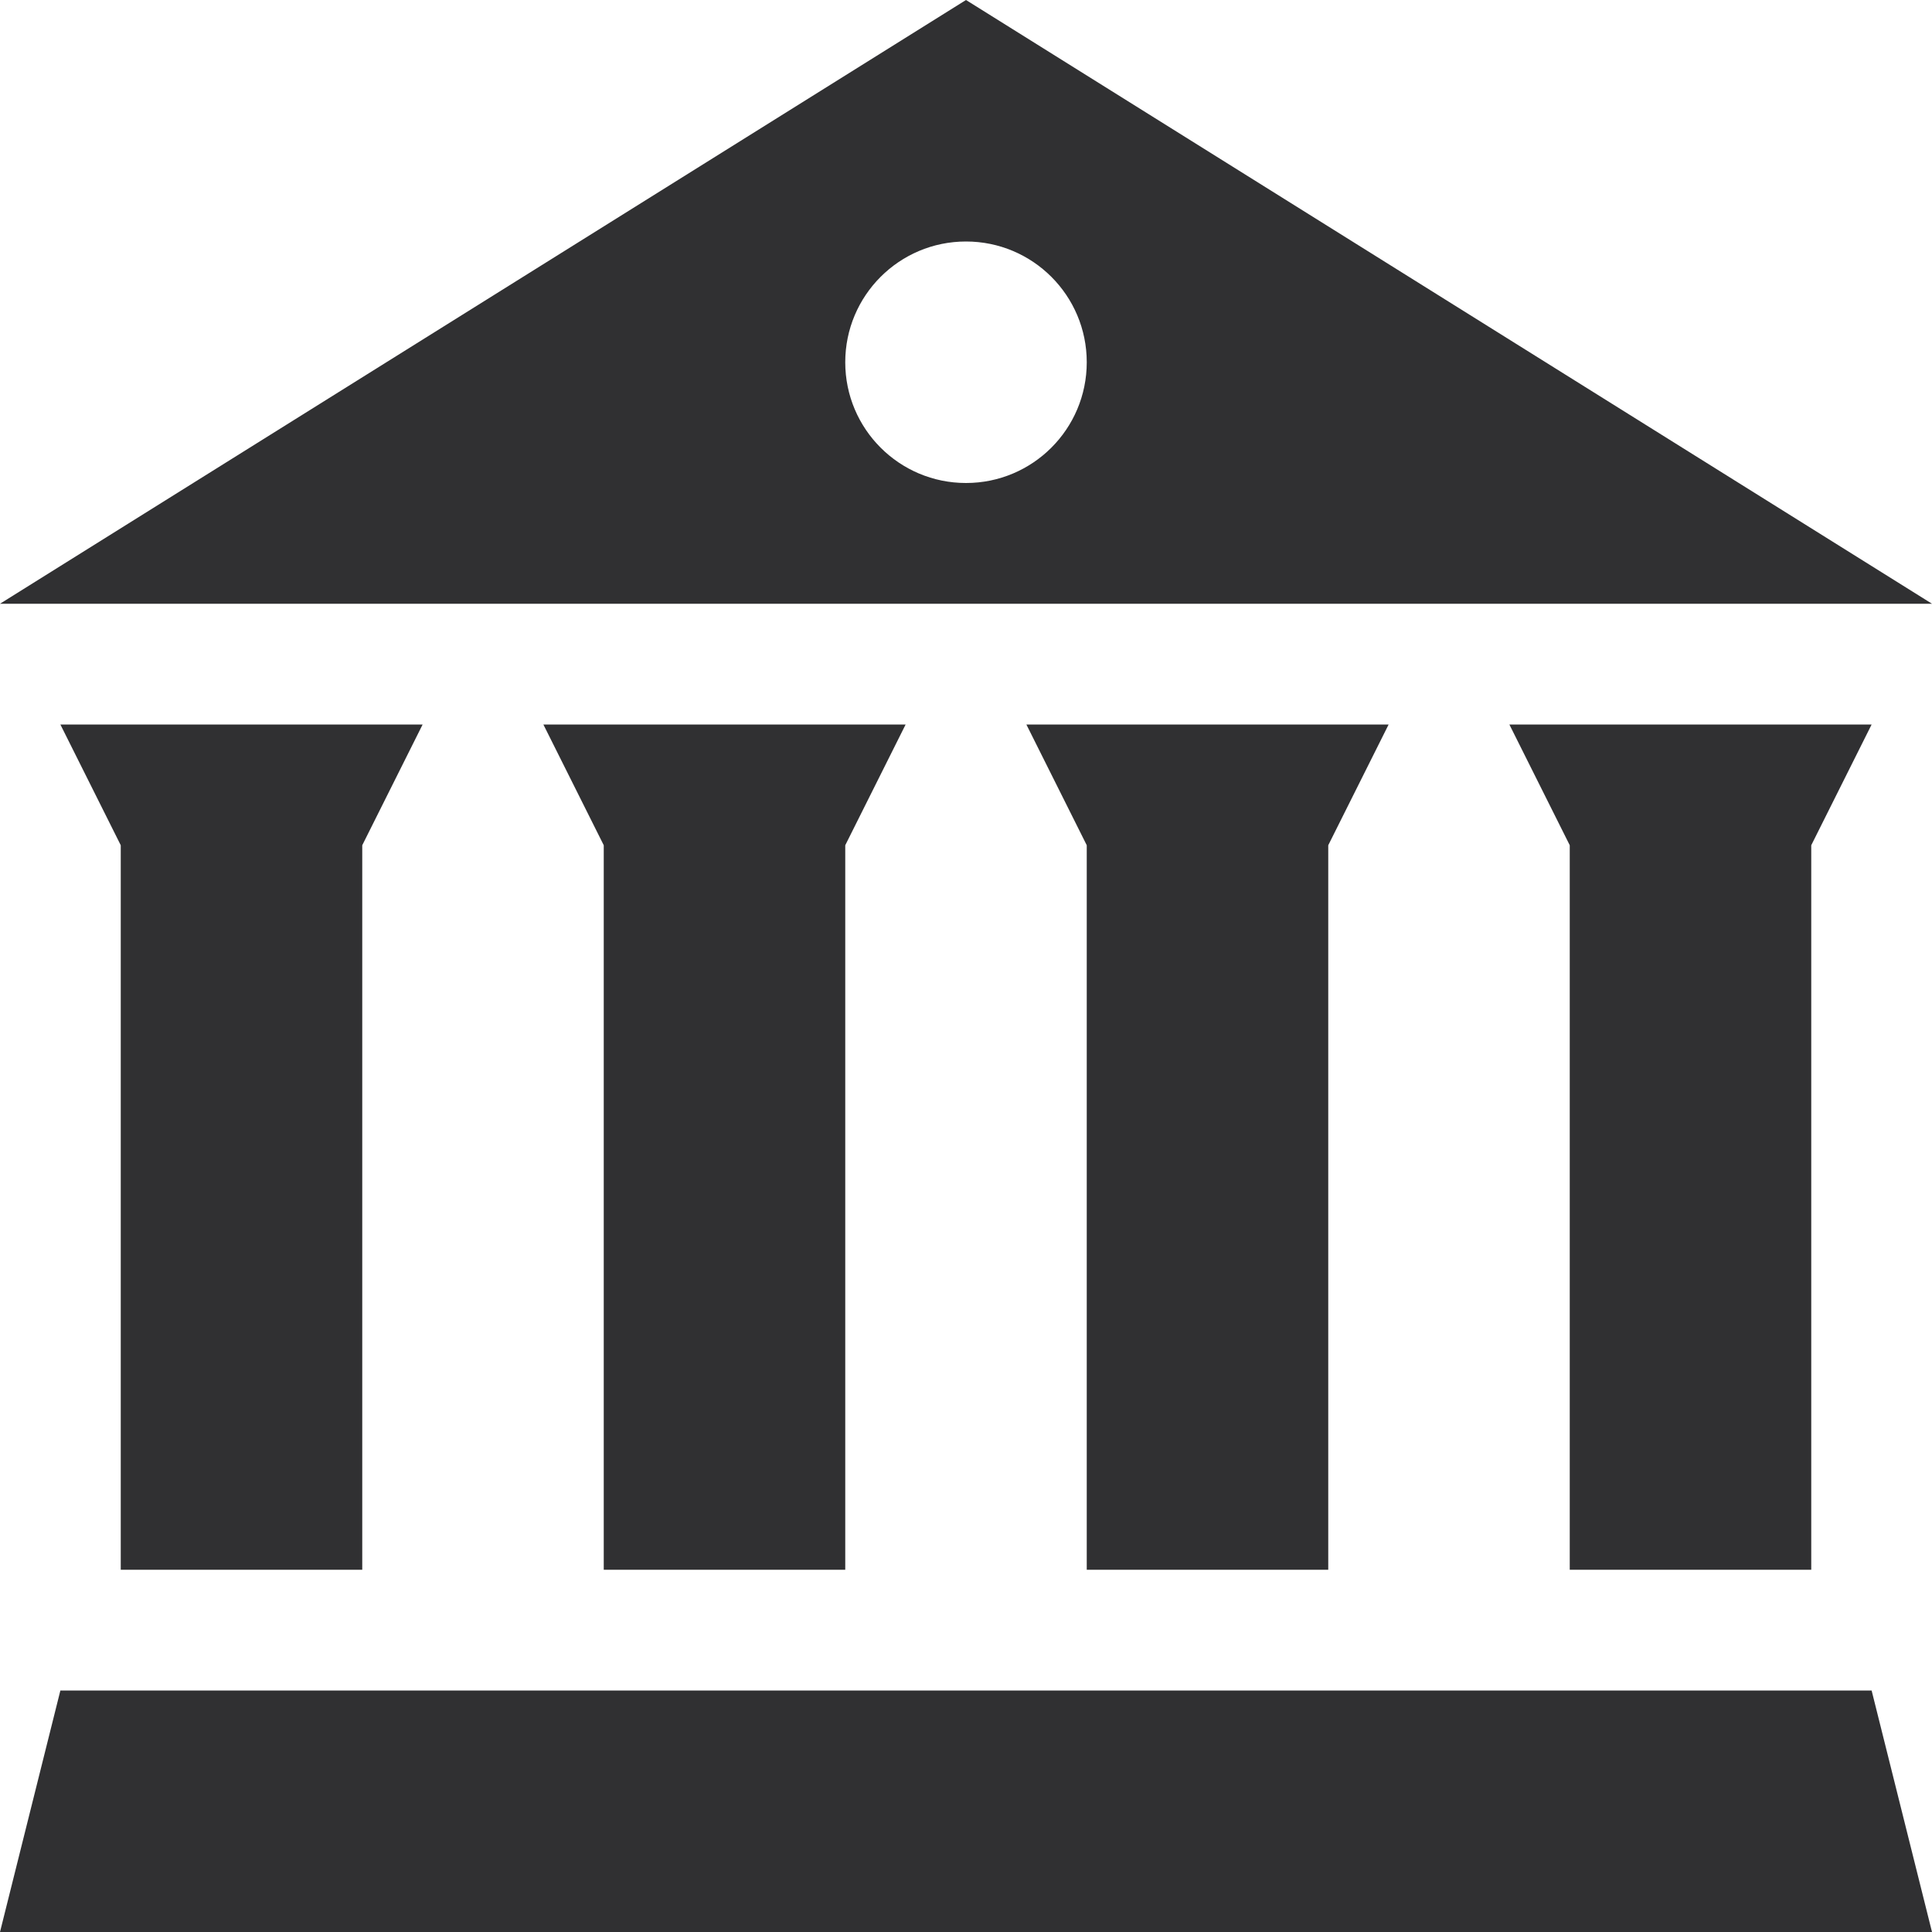 <?xml version="1.0" encoding="utf-8"?>
<!-- Generator: Adobe Illustrator 15.1.0, SVG Export Plug-In . SVG Version: 6.00 Build 0)  -->
<!DOCTYPE svg PUBLIC "-//W3C//DTD SVG 1.1//EN" "http://www.w3.org/Graphics/SVG/1.1/DTD/svg11.dtd">
<svg version="1.1" id="Layer_1" xmlns="http://www.w3.org/2000/svg" xmlns:xlink="http://www.w3.org/1999/xlink" x="0px" y="0px"
	 width="32px" height="32px" viewBox="0 0 32 32" enable-background="new 0 0 32 32" xml:space="preserve">
<g>
	<path fill="#303032" d="M18,6c0,1.105-0.895,2-2,2c-1.105,0-2-0.895-2-2s0.895-2,2-2C17.105,4,18,4.895,18,6 M1,28l-1,4h32l-1-4H1z
		 M1,12l1,2v12h4V14l1-2H1z M9,12l1,2v12h4V14l1-2H9z M17,12l1,2v12h4V14l1-2H17z M25,12l1,2v12h4V14l1-2H25z M16,0L0,10h32L16,0z"
		/>
</g>
</svg>
